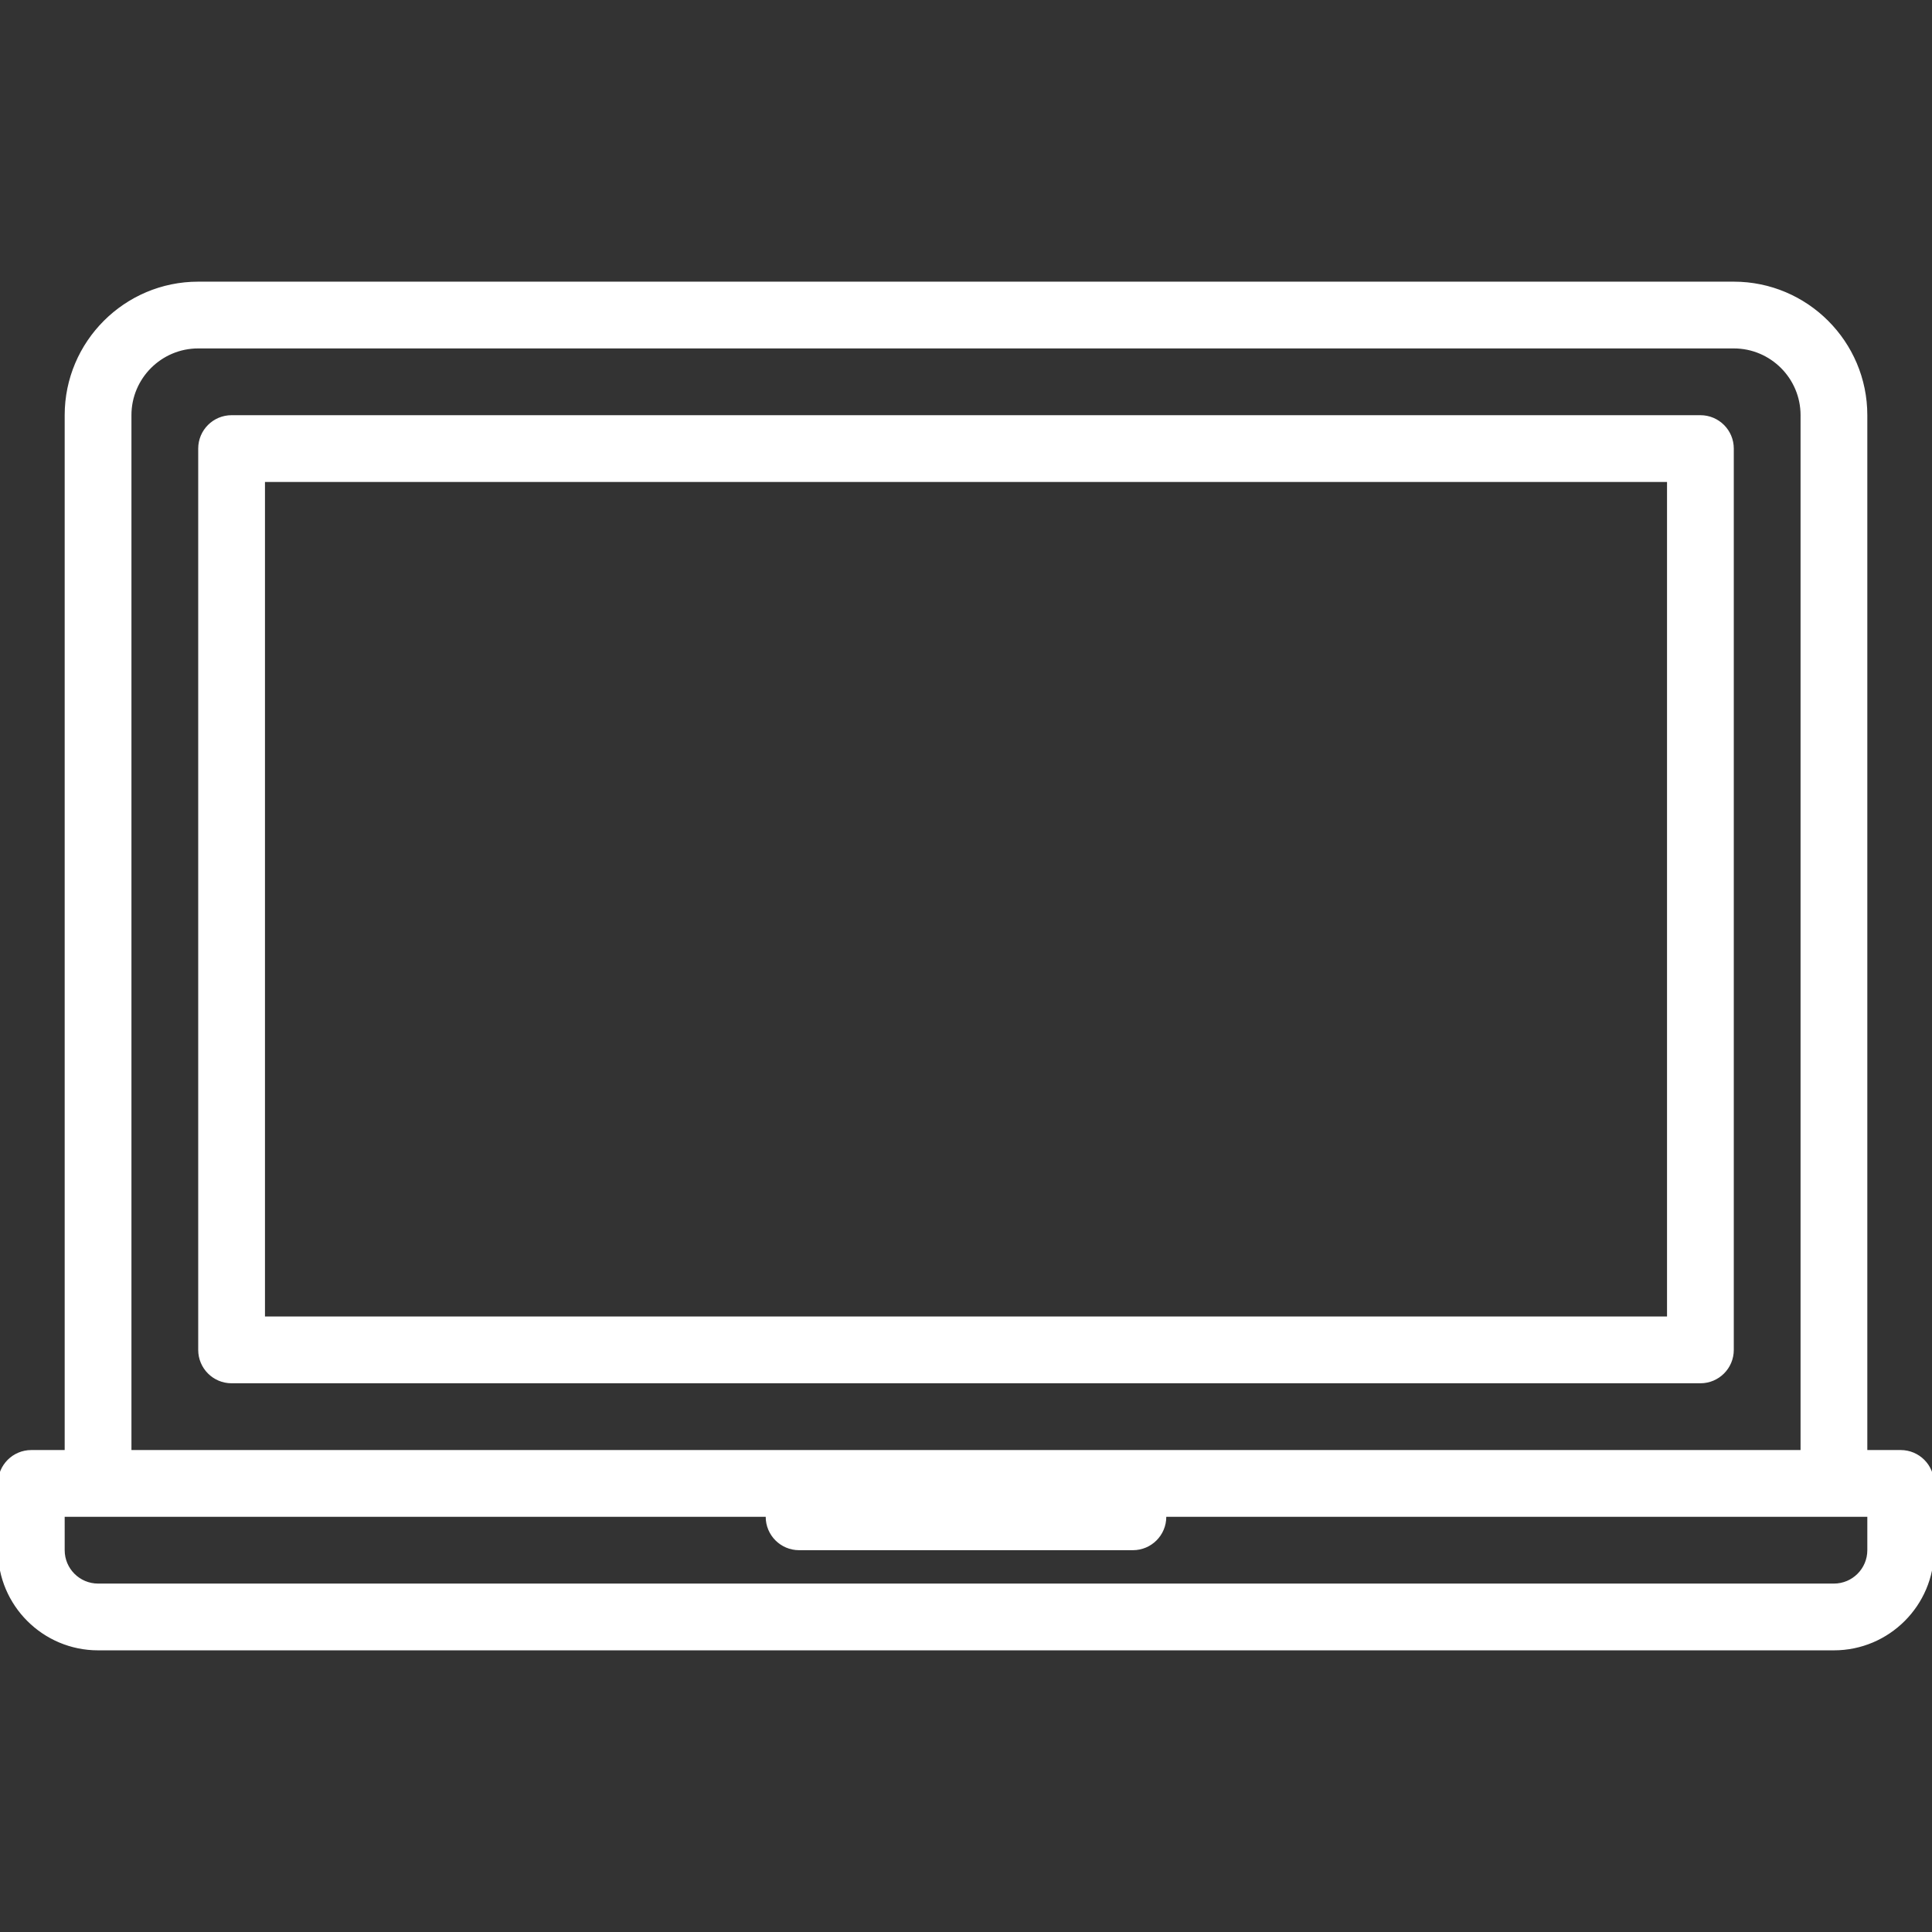 <!DOCTYPE svg PUBLIC "-//W3C//DTD SVG 1.1//EN" "http://www.w3.org/Graphics/SVG/1.1/DTD/svg11.dtd">
<!-- Uploaded to: SVG Repo, www.svgrepo.com, Transformed by: SVG Repo Mixer Tools -->
<svg fill="#ffffff" height="800px" width="800px" version="1.1" id="Layer_1" xmlns="http://www.w3.org/2000/svg" xmlns:xlink="http://www.w3.org/1999/xlink" viewBox="0 0 463 463" xml:space="preserve" stroke="#ffffff">
<rect x="0" y="0" width="463" height="463" fill="#333333" stroke="none"/>
<g id="SVGRepo_bgCarrier" stroke-width="0"/>
<g id="SVGRepo_tracerCarrier" stroke-linecap="round" stroke-linejoin="round"/>
<g id="SVGRepo_iconCarrier"> <g> <g> <g> <path d="M455.5,348H447V99.5c0-17.369-14.131-31.5-31.5-31.5h-368C30.131,68,16,82.131,16,99.5V348H7.5 c-4.142,0-7.5,3.358-7.5,7.5v16C0,384.458,10.542,395,23.5,395h416c12.958,0,23.5-10.542,23.5-23.5v-16 C463,351.358,459.642,348,455.5,348z M31,99.5C31,90.402,38.402,83,47.5,83h368c9.098,0,16.5,7.402,16.5,16.5V348H31V99.5z M448,371.5c0,4.687-3.813,8.5-8.5,8.5h-416c-4.687,0-8.5-3.813-8.5-8.5V363h169.025c-0.011,0.166-0.025,0.331-0.025,0.5 c0,4.142,3.358,7.5,7.5,7.5h80c4.142,0,7.5-3.358,7.5-7.5c0-0.169-0.014-0.334-0.025-0.5H448V371.5z"/> <path d="M407.5,100h-352c-4.142,0-7.5,3.358-7.5,7.5v216c0,4.142,3.358,7.5,7.5,7.5h352c4.142,0,7.5-3.358,7.5-7.5v-216 C415,103.358,411.642,100,407.5,100z M400,316H63V115h337V316z"/> </g> </g> </g> </g>
</svg>